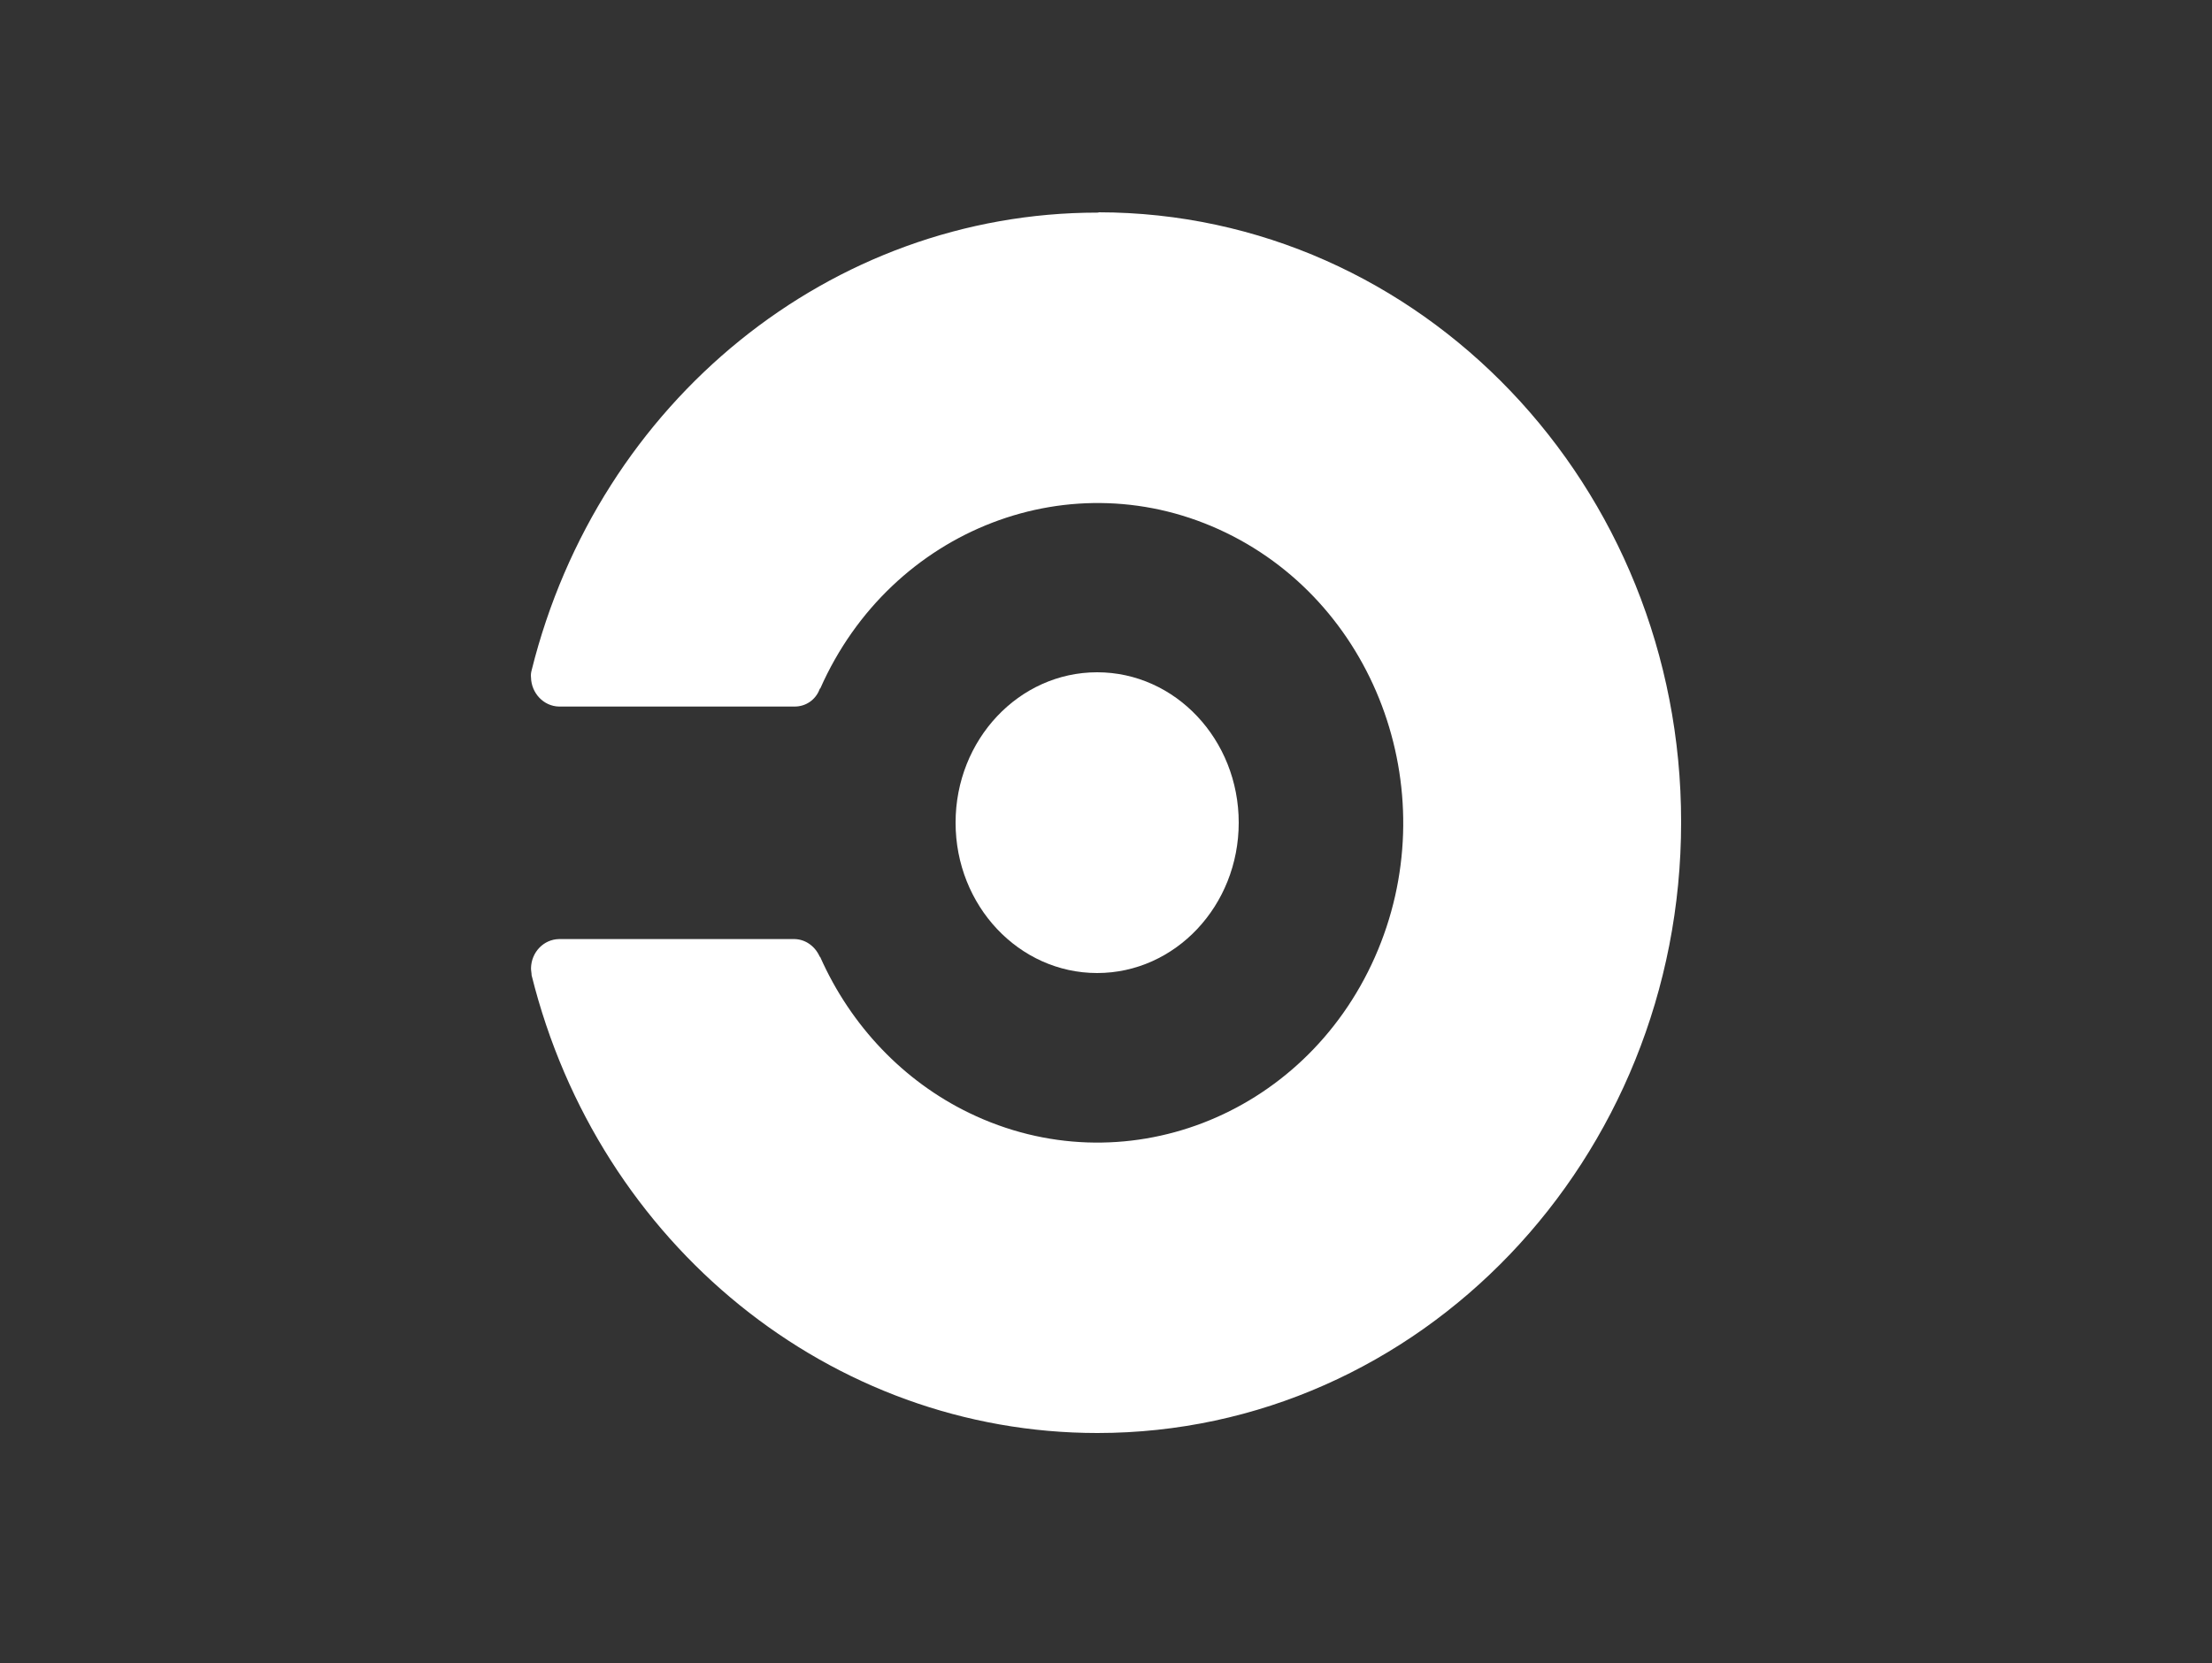 <svg width="125" height="94" viewBox="0 0 125 94" fill="none" xmlns="http://www.w3.org/2000/svg">
<rect x="0" y="0" width="125" height="94" fill="#333333" stroke="none"/>
<path d="M62 55C66.418 55 70 51.194 70 46.5C70 41.806 66.418 38 62 38C57.582 38 54 41.806 54 46.5C54 51.194 57.582 55 62 55Z" fill="white"/>
<path d="M62.015 12.018C46.97 12.018 33.828 22.669 30.041 37.893C30.007 38.018 29.99 38.162 30.007 38.287C30.024 39.184 30.726 39.919 31.583 39.937H44.914C45.531 39.937 46.096 39.56 46.319 38.951C46.319 38.933 46.336 38.915 46.354 38.915C50.363 29.86 60.627 25.915 69.28 30.111C77.933 34.307 81.703 45.048 77.694 54.103C73.684 63.158 63.42 67.103 54.767 62.907C51.066 61.114 48.084 57.994 46.354 54.103L46.319 54.067C46.062 53.493 45.531 53.099 44.914 53.081H31.583C30.726 53.099 30.024 53.816 30.007 54.73C30.007 54.874 30.041 54.999 30.041 55.125C33.828 70.367 46.97 81 62.015 81C80.23 81 95 65.543 95 46.482C95.017 27.457 80.281 12.018 62.084 12C62.084 12.018 62.049 12.018 62.015 12.018Z" fill="white"/>
</svg>
